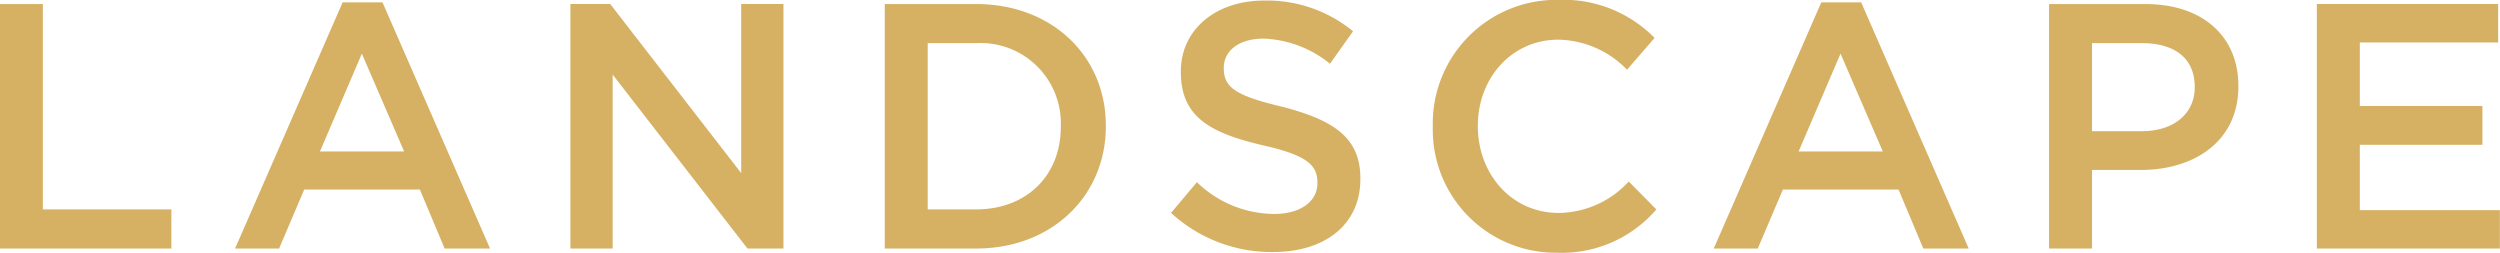 <svg xmlns="http://www.w3.org/2000/svg" width="214.72" height="21.718" viewBox="0 0 214.72 21.718">
  <defs>
    <style>
      .cls-1 {
        fill: #d6b163;
        fill-rule: evenodd;
      }
    </style>
  </defs>
  <path id="nav_landscape.svg" class="cls-1" d="M2541.05,391.441h14.73v-3.36h-11.04V370.442h-3.69v21Zm20.2,0h3.78l2.16-5.069h9.93l2.13,5.069h3.9l-9.24-21.149h-3.42Zm7.29-8.339,3.6-8.4,3.63,8.4h-7.23Zm21.51,8.339h3.63V376.5l11.58,14.939h3.09v-21h-3.63v14.52l-11.25-14.52h-3.42v21Zm27,0h7.83c6.6,0,11.16-4.589,11.16-10.5v-0.06c0-5.91-4.56-10.44-11.16-10.44h-7.83v21Zm7.83-17.639a6.891,6.891,0,0,1,7.29,7.14V381c0,4.11-2.88,7.079-7.29,7.079h-4.14V373.8h4.14Zm25.52,17.939c4.41,0,7.5-2.31,7.5-6.269v-0.06c0-3.51-2.31-5.01-6.72-6.15-4.05-.96-5.01-1.68-5.01-3.3V375.9c0-1.41,1.26-2.49,3.42-2.49a9.607,9.607,0,0,1,5.7,2.16l1.98-2.79a11.64,11.64,0,0,0-7.62-2.64c-4.17,0-7.17,2.49-7.17,6.09v0.06c0,3.84,2.52,5.22,6.99,6.27,3.9,0.87,4.74,1.74,4.74,3.21v0.06c0,1.56-1.44,2.639-3.72,2.639a9.589,9.589,0,0,1-6.63-2.729l-2.22,2.639A12.74,12.74,0,0,0,2650.4,391.741Zm24.4,0.06a10.7,10.7,0,0,0,8.52-3.72l-2.37-2.4a8.253,8.253,0,0,1-6.03,2.7c-4.02,0-6.93-3.329-6.93-7.439v-0.06c0-4.11,2.94-7.38,6.9-7.38a8.391,8.391,0,0,1,5.91,2.58l2.37-2.73a10.969,10.969,0,0,0-8.25-3.27,10.62,10.62,0,0,0-10.8,10.86V381A10.561,10.561,0,0,0,2674.8,391.8Zm13.45-.36h3.78l2.16-5.069h9.93l2.13,5.069h3.9l-9.24-21.149h-3.42Zm7.29-8.339,3.6-8.4,3.63,8.4h-7.23Zm21.51,8.339h3.69v-6.749h4.17c4.65,0,8.4-2.49,8.4-7.17v-0.06c0-4.23-3.06-7.02-7.98-7.02h-8.28v21Zm3.69-10.079V373.8h4.29c2.76,0,4.53,1.26,4.53,3.75v0.06c0,2.19-1.74,3.75-4.53,3.75h-4.29Zm19.31,10.079h15.72v-3.3h-12.03v-5.609h10.53V379.2h-10.53v-5.46h11.88v-3.3h-15.57v21Z" transform="translate(-2541.06 -370.094)"/>
</svg>
